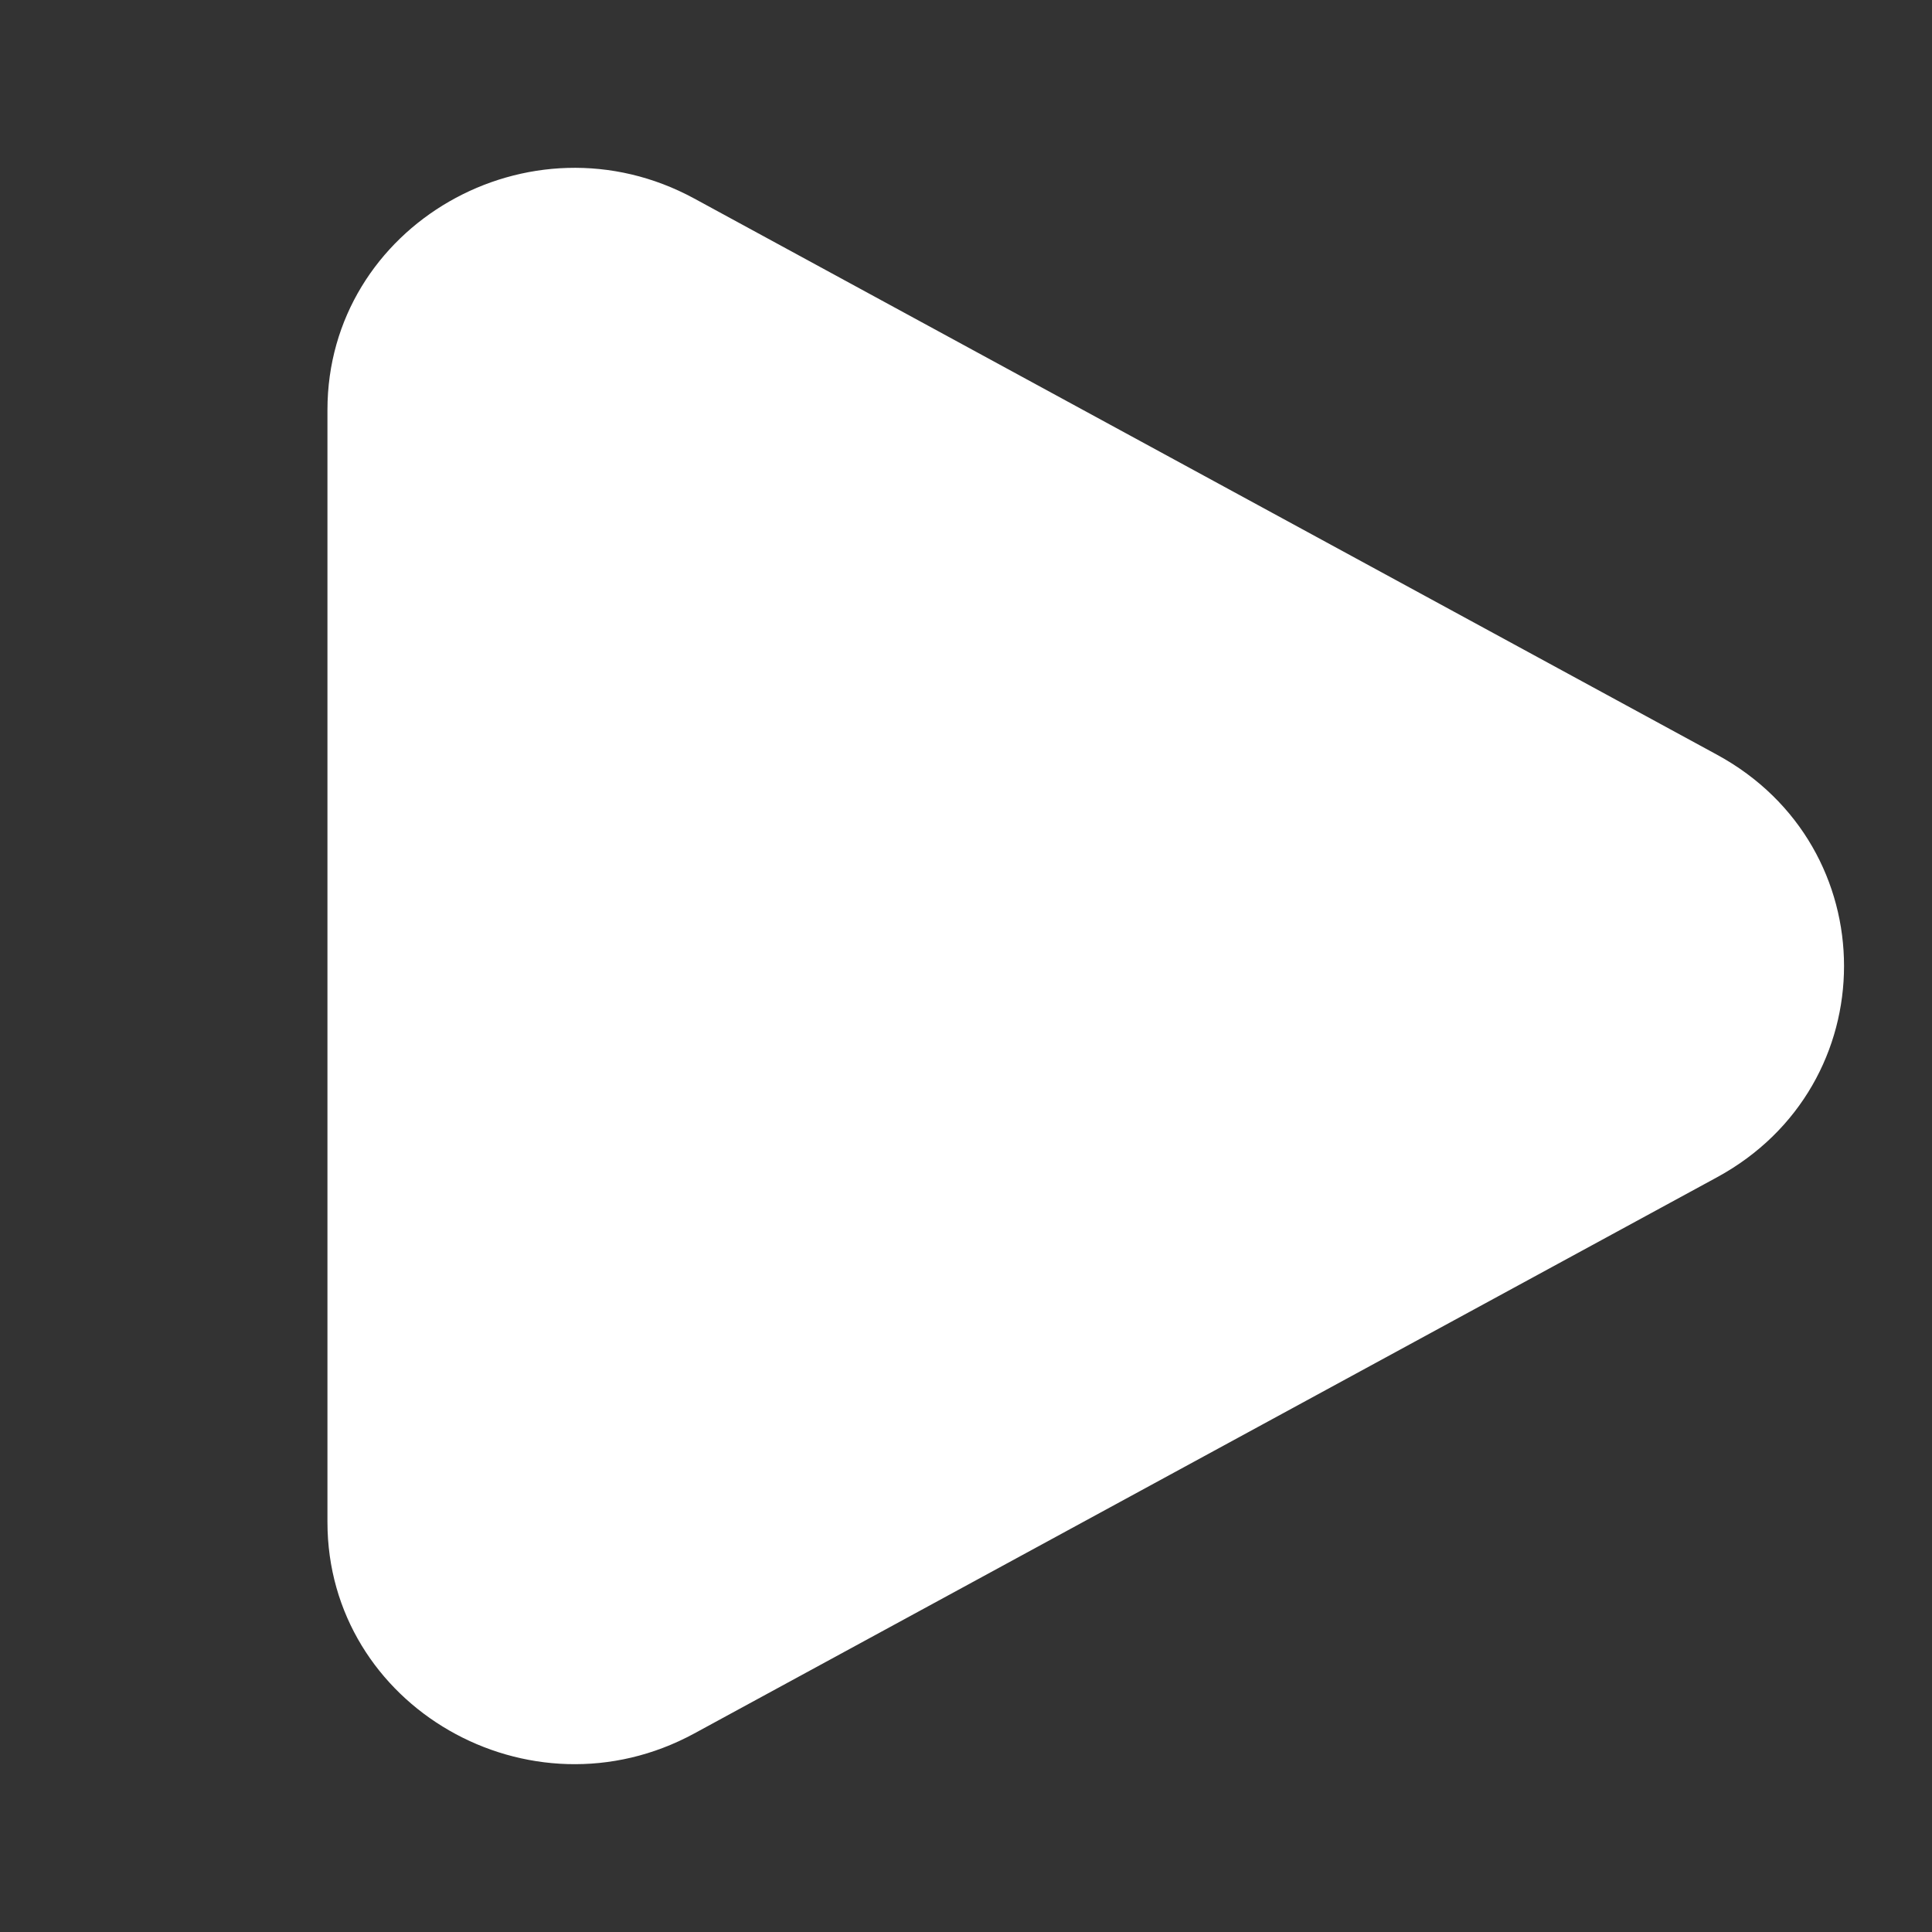 <svg xmlns="http://www.w3.org/2000/svg" width="41" height="41" viewBox="0 0 41 41" fill="none"><rect x="0" y="0" width="41" height="41" fill="#333333" stroke="none"/><path d="M36.437 16.016C40.032 17.97 40.032 23.03 36.437 24.984L14.735 36.786C11.242 38.685 6.949 36.213 6.949 32.301L6.949 8.699C6.949 4.787 11.242 2.315 14.735 4.214L36.437 16.016Z" fill="white"></path></svg>